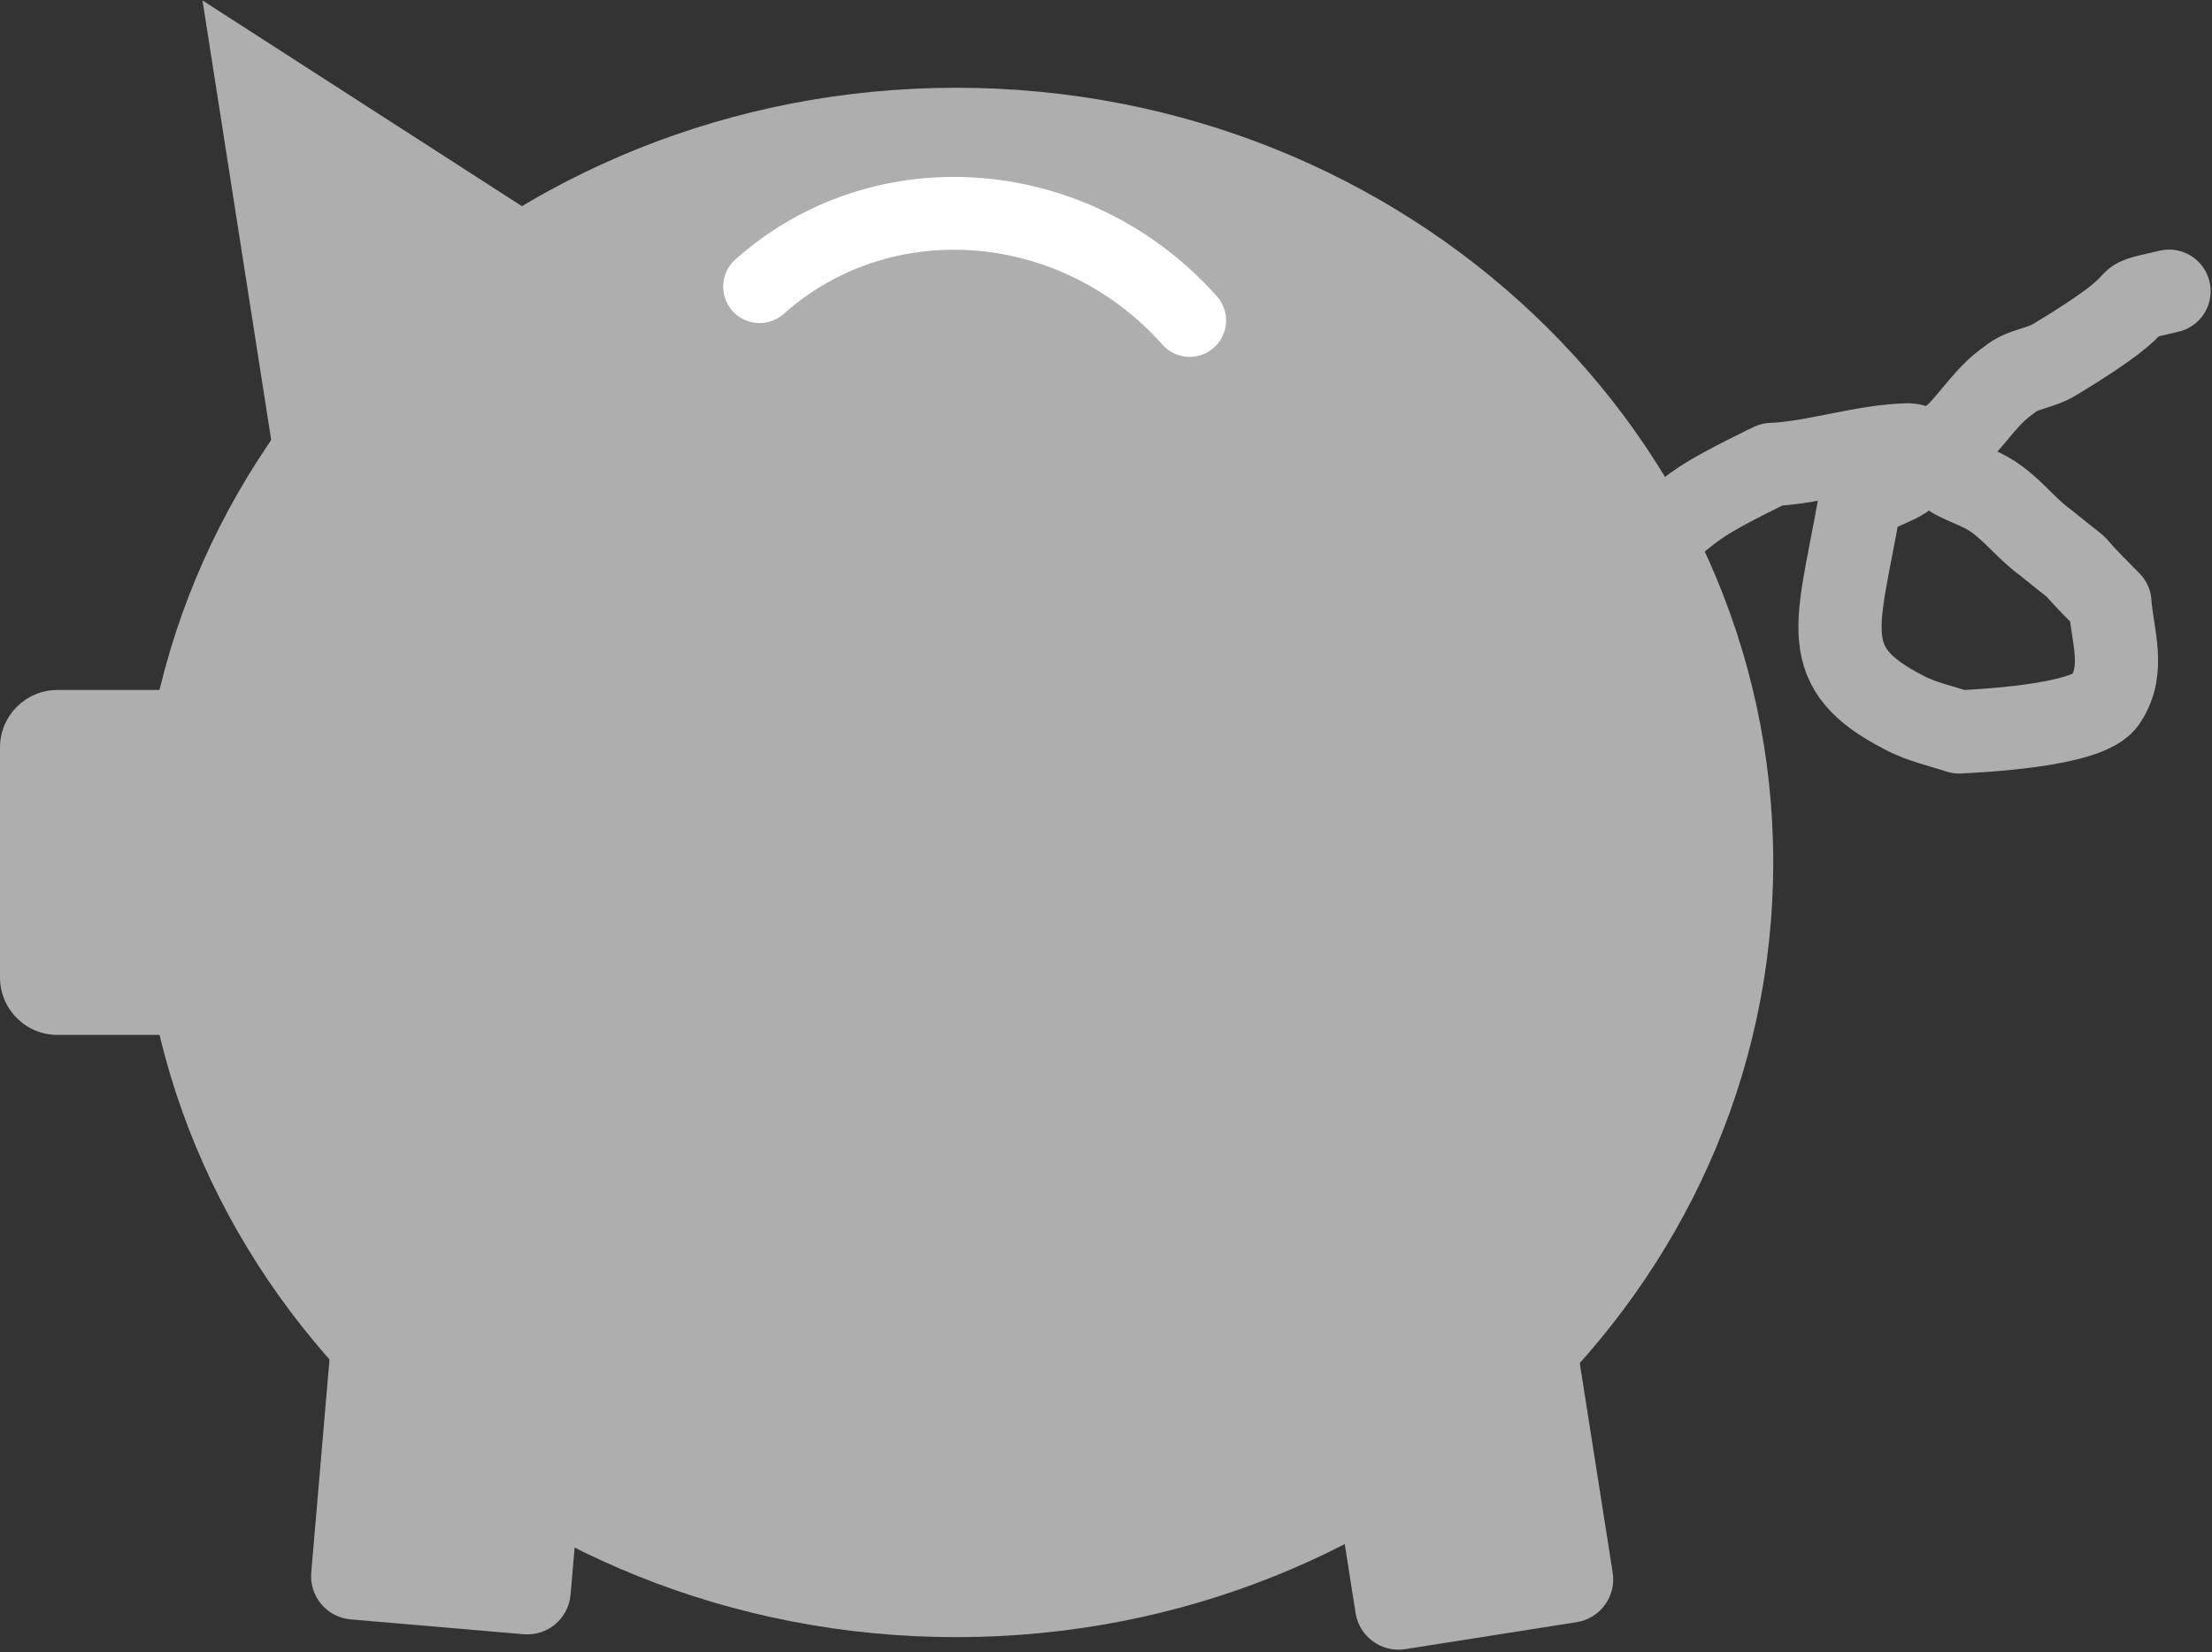 <svg width="731" height="546" xmlns="http://www.w3.org/2000/svg" xmlns:xlink="http://www.w3.org/1999/xlink" xml:space="preserve" overflow="hidden"><rect width="100%" height="100%" fill="#333333" stroke="none"/><g transform="translate(-748 -1117)"><path d="M794 1402C794 1260.62 914.883 1146 1064 1146 1213.12 1146 1334 1260.62 1334 1402 1334 1543.38 1213.12 1658 1064 1658 914.883 1658 794 1543.38 794 1402Z" fill="#AEAEAE" fill-rule="evenodd"/><path d="M748 1364C748 1353.51 756.507 1345 767 1345L880 1345C890.493 1345 899 1353.51 899 1364L899 1440C899 1450.49 890.493 1459 880 1459L767 1459C756.507 1459 748 1450.49 748 1440Z" fill="#AEAEAE" fill-rule="evenodd"/><path d="M845.174 1310.72 814.922 1117.15 979.633 1223.23Z" fill="#AEAEAE" fill-rule="evenodd"/><path d="M933.968 1506.34C941.857 1507.02 947.703 1513.96 947.027 1521.85L936.556 1643.98C935.88 1651.87 928.937 1657.72 921.048 1657.04L863.916 1652.14C856.028 1651.47 850.181 1644.52 850.857 1636.63L861.328 1514.5C862.005 1506.62 868.948 1500.77 876.836 1501.44Z" fill="#AEAEAE" fill-rule="evenodd"/><path d="M1245.52 1503.65C1253.34 1502.42 1260.68 1507.76 1261.91 1515.58L1280.95 1636.67C1282.18 1644.49 1276.83 1651.83 1269.01 1653.06L1212.37 1661.97C1204.54 1663.2 1197.21 1657.85 1195.98 1650.03L1176.94 1528.94C1175.71 1521.12 1181.05 1513.78 1188.87 1512.55Z" fill="#AEAEAE" fill-rule="evenodd"/><path d="M1292.84 1297.1C1298.69 1292.2 1303.7 1287.2 1310.79 1282.56 1317.89 1277.91 1333.52 1270.48 1333.52 1270.48 1347.5 1269.96 1363.8 1264.29 1378.66 1264 1385.01 1264.36 1389.36 1271.68 1393.74 1274.74 1398.94 1277.45 1403.87 1278.86 1408.08 1282.13 1413.8 1286.31 1418.18 1292.12 1423.91 1296.22 1442 1310.93 1426.11 1296.97 1445.26 1316.14 1446.06 1327.18 1450.45 1338.13 1443.88 1348.13 1438.78 1357.23 1398.74 1358.64 1395.45 1358.87 1389.52 1356.89 1382.77 1355.49 1377.07 1352.37 1348.28 1337.61 1355.27 1324.18 1362.2 1285.25 1363.78 1279.51 1372.13 1278.03 1376.86 1274.96 1382.48 1270.49 1389.08 1265.54 1394.81 1260.42 1400.33 1254.84 1404.96 1247.3 1412.01 1242.53 1416.3 1238.79 1422.27 1238.89 1427.41 1235.59 1465.69 1212.48 1443.46 1218.17 1464.8 1213.23" stroke="#AEAEAE" stroke-width="27.5" stroke-linecap="round" stroke-linejoin="round" stroke-miterlimit="10" fill="none" fill-rule="evenodd"/><path d="M999.027 1211.72C1039.71 1175.47 1103.34 1180.47 1141.15 1222.9L1067.49 1288.54Z" fill="#AEAEAE" fill-rule="evenodd"/><path d="M999.027 1211.72C1039.71 1175.47 1103.34 1180.47 1141.15 1222.9" stroke="#FFFFFF" stroke-width="24.062" stroke-linecap="round" stroke-miterlimit="8" fill="none" fill-rule="evenodd"/></g></svg>
